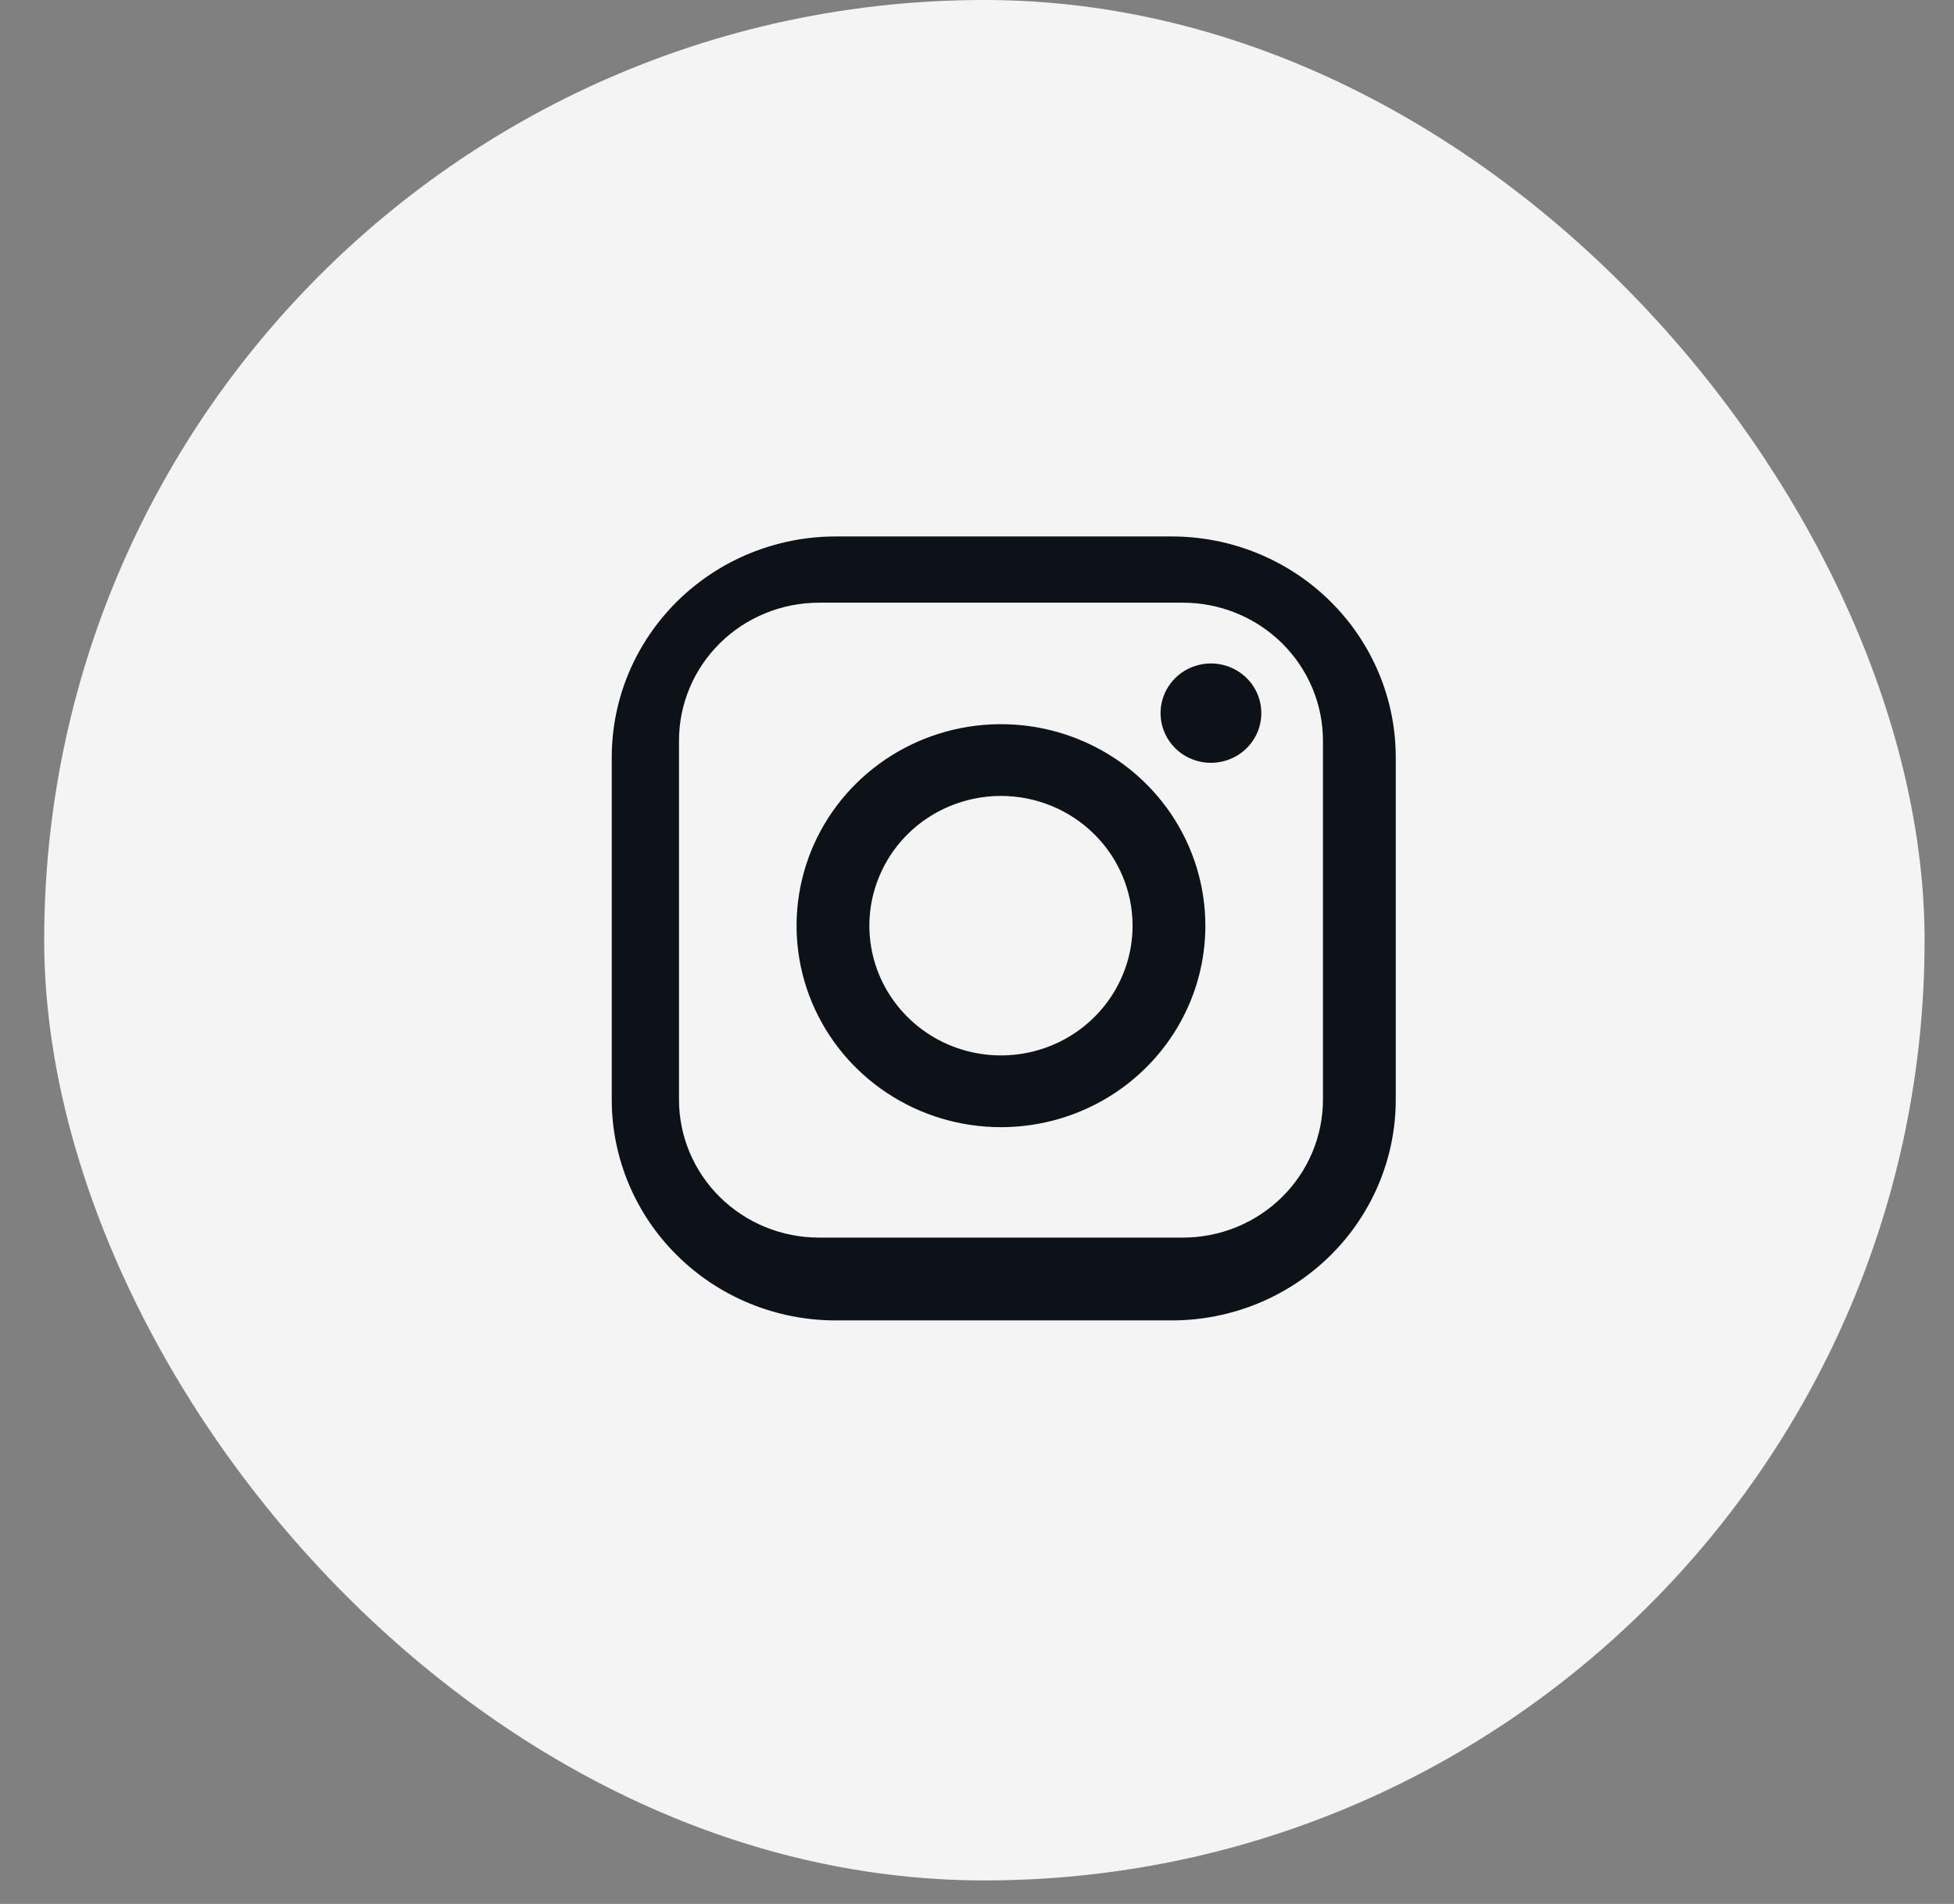 <?xml version="1.0" encoding="UTF-8"?> <svg xmlns="http://www.w3.org/2000/svg" width="39" height="38" viewBox="0 0 39 38" fill="none"><rect x="0" y="0" width="39" height="38" fill="#808080" stroke="none"/> <rect x="0.882" width="37.531" height="37.531" rx="18.765" fill="#F4F4F4"></rect> <path fill-rule="evenodd" clip-rule="evenodd" d="M23.387 26.354H16.681C15.495 26.354 14.358 25.89 13.52 25.063C12.681 24.236 12.21 23.115 12.21 21.947V15.115C12.21 13.946 12.681 12.825 13.52 11.998C14.358 11.171 15.495 10.707 16.681 10.707H23.387C24.573 10.707 25.71 11.171 26.548 11.998C27.387 12.825 27.858 13.946 27.858 15.115V21.947C27.858 23.115 27.387 24.236 26.548 25.063C25.71 25.89 24.573 26.354 23.387 26.354ZM26.405 14.784C26.405 14.053 26.11 13.353 25.586 12.836C25.062 12.32 24.352 12.029 23.61 12.029H16.346C15.605 12.029 14.894 12.32 14.37 12.836C13.846 13.353 13.552 14.053 13.552 14.784V21.947C13.552 22.677 13.846 23.378 14.37 23.894C14.894 24.411 15.605 24.701 16.346 24.701H23.61C24.352 24.701 25.062 24.411 25.586 23.894C26.11 23.378 26.405 22.677 26.405 21.947V14.784ZM24.169 15.225C23.97 15.225 23.776 15.167 23.61 15.058C23.445 14.949 23.316 14.794 23.24 14.613C23.164 14.431 23.144 14.232 23.183 14.04C23.222 13.847 23.317 13.671 23.458 13.532C23.599 13.393 23.778 13.299 23.973 13.261C24.168 13.222 24.37 13.242 24.554 13.317C24.738 13.392 24.895 13.519 25.006 13.682C25.116 13.845 25.175 14.037 25.175 14.233C25.175 14.496 25.069 14.748 24.881 14.934C24.692 15.12 24.436 15.225 24.169 15.225ZM19.978 22.497C19.171 22.497 18.383 22.262 17.712 21.82C17.041 21.378 16.518 20.75 16.209 20.015C15.9 19.28 15.82 18.471 15.977 17.691C16.134 16.911 16.523 16.194 17.094 15.632C17.664 15.069 18.391 14.686 19.182 14.531C19.974 14.376 20.794 14.455 21.539 14.76C22.285 15.064 22.922 15.58 23.37 16.241C23.818 16.902 24.058 17.68 24.058 18.476C24.058 19.542 23.628 20.565 22.863 21.319C22.098 22.074 21.06 22.497 19.978 22.497ZM19.978 15.886C19.459 15.886 18.951 16.038 18.519 16.322C18.087 16.607 17.75 17.011 17.552 17.485C17.353 17.958 17.301 18.478 17.402 18.981C17.503 19.483 17.754 19.944 18.121 20.306C18.488 20.669 18.956 20.915 19.466 21.015C19.975 21.115 20.503 21.064 20.983 20.868C21.463 20.672 21.873 20.34 22.162 19.914C22.451 19.488 22.605 18.988 22.605 18.476C22.605 17.789 22.328 17.13 21.835 16.644C21.343 16.159 20.675 15.886 19.978 15.886Z" fill="#0D1218"></path> </svg> 